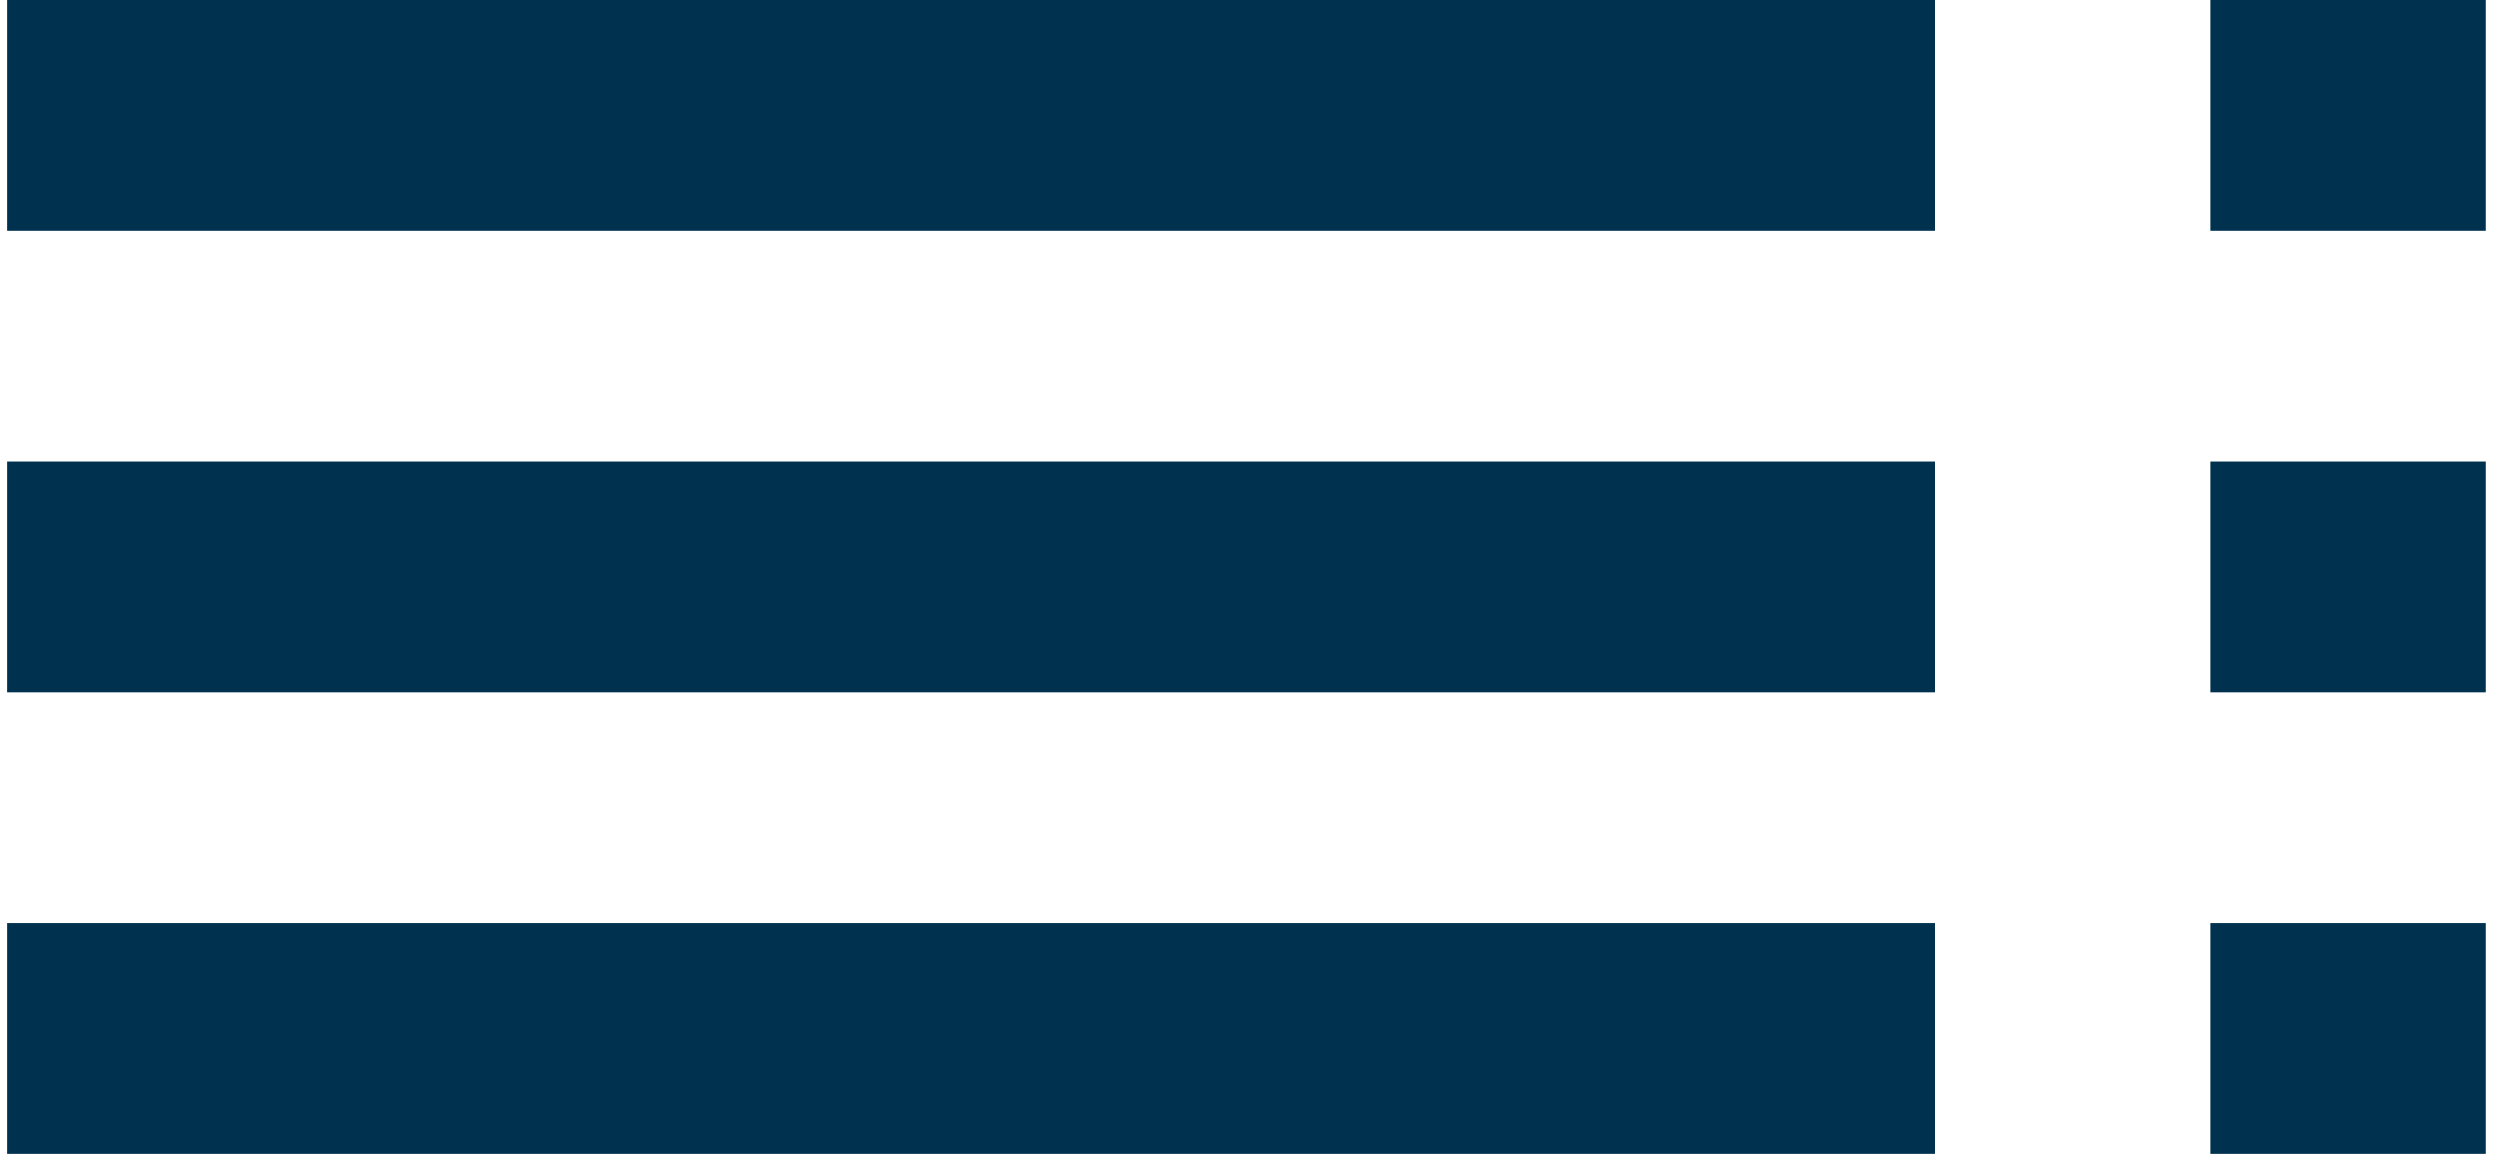 <svg width="26" height="12" viewBox="0 0 26 12" fill="none" xmlns="http://www.w3.org/2000/svg">
<g clip-path="url(#clip0_6003_2000)">
<g clip-path="url(#clip1_6003_2000)">
<g clip-path="url(#clip2_6003_2000)">
<path d="M0.074 2.4H20.124V0H0.074V2.4ZM0.074 7.2H20.124V4.8H0.074V7.2ZM0.074 12H20.124V9.6H0.074V12ZM22.988 12H25.852V9.6H22.988V12ZM22.988 0V2.4H25.852V0H22.988ZM22.988 7.2H25.852V4.8H22.988V7.2Z" fill="#003250"/>
</g>
</g>
</g>
<defs>
<clipPath id="clip0_6003_2000">
<rect width="26" height="12" fill="white"/>
</clipPath>
<clipPath id="clip1_6003_2000">
<rect width="26" height="12" fill="white"/>
</clipPath>
<clipPath id="clip2_6003_2000">
<rect width="26" height="12" fill="white"/>
</clipPath>
</defs>
</svg>
